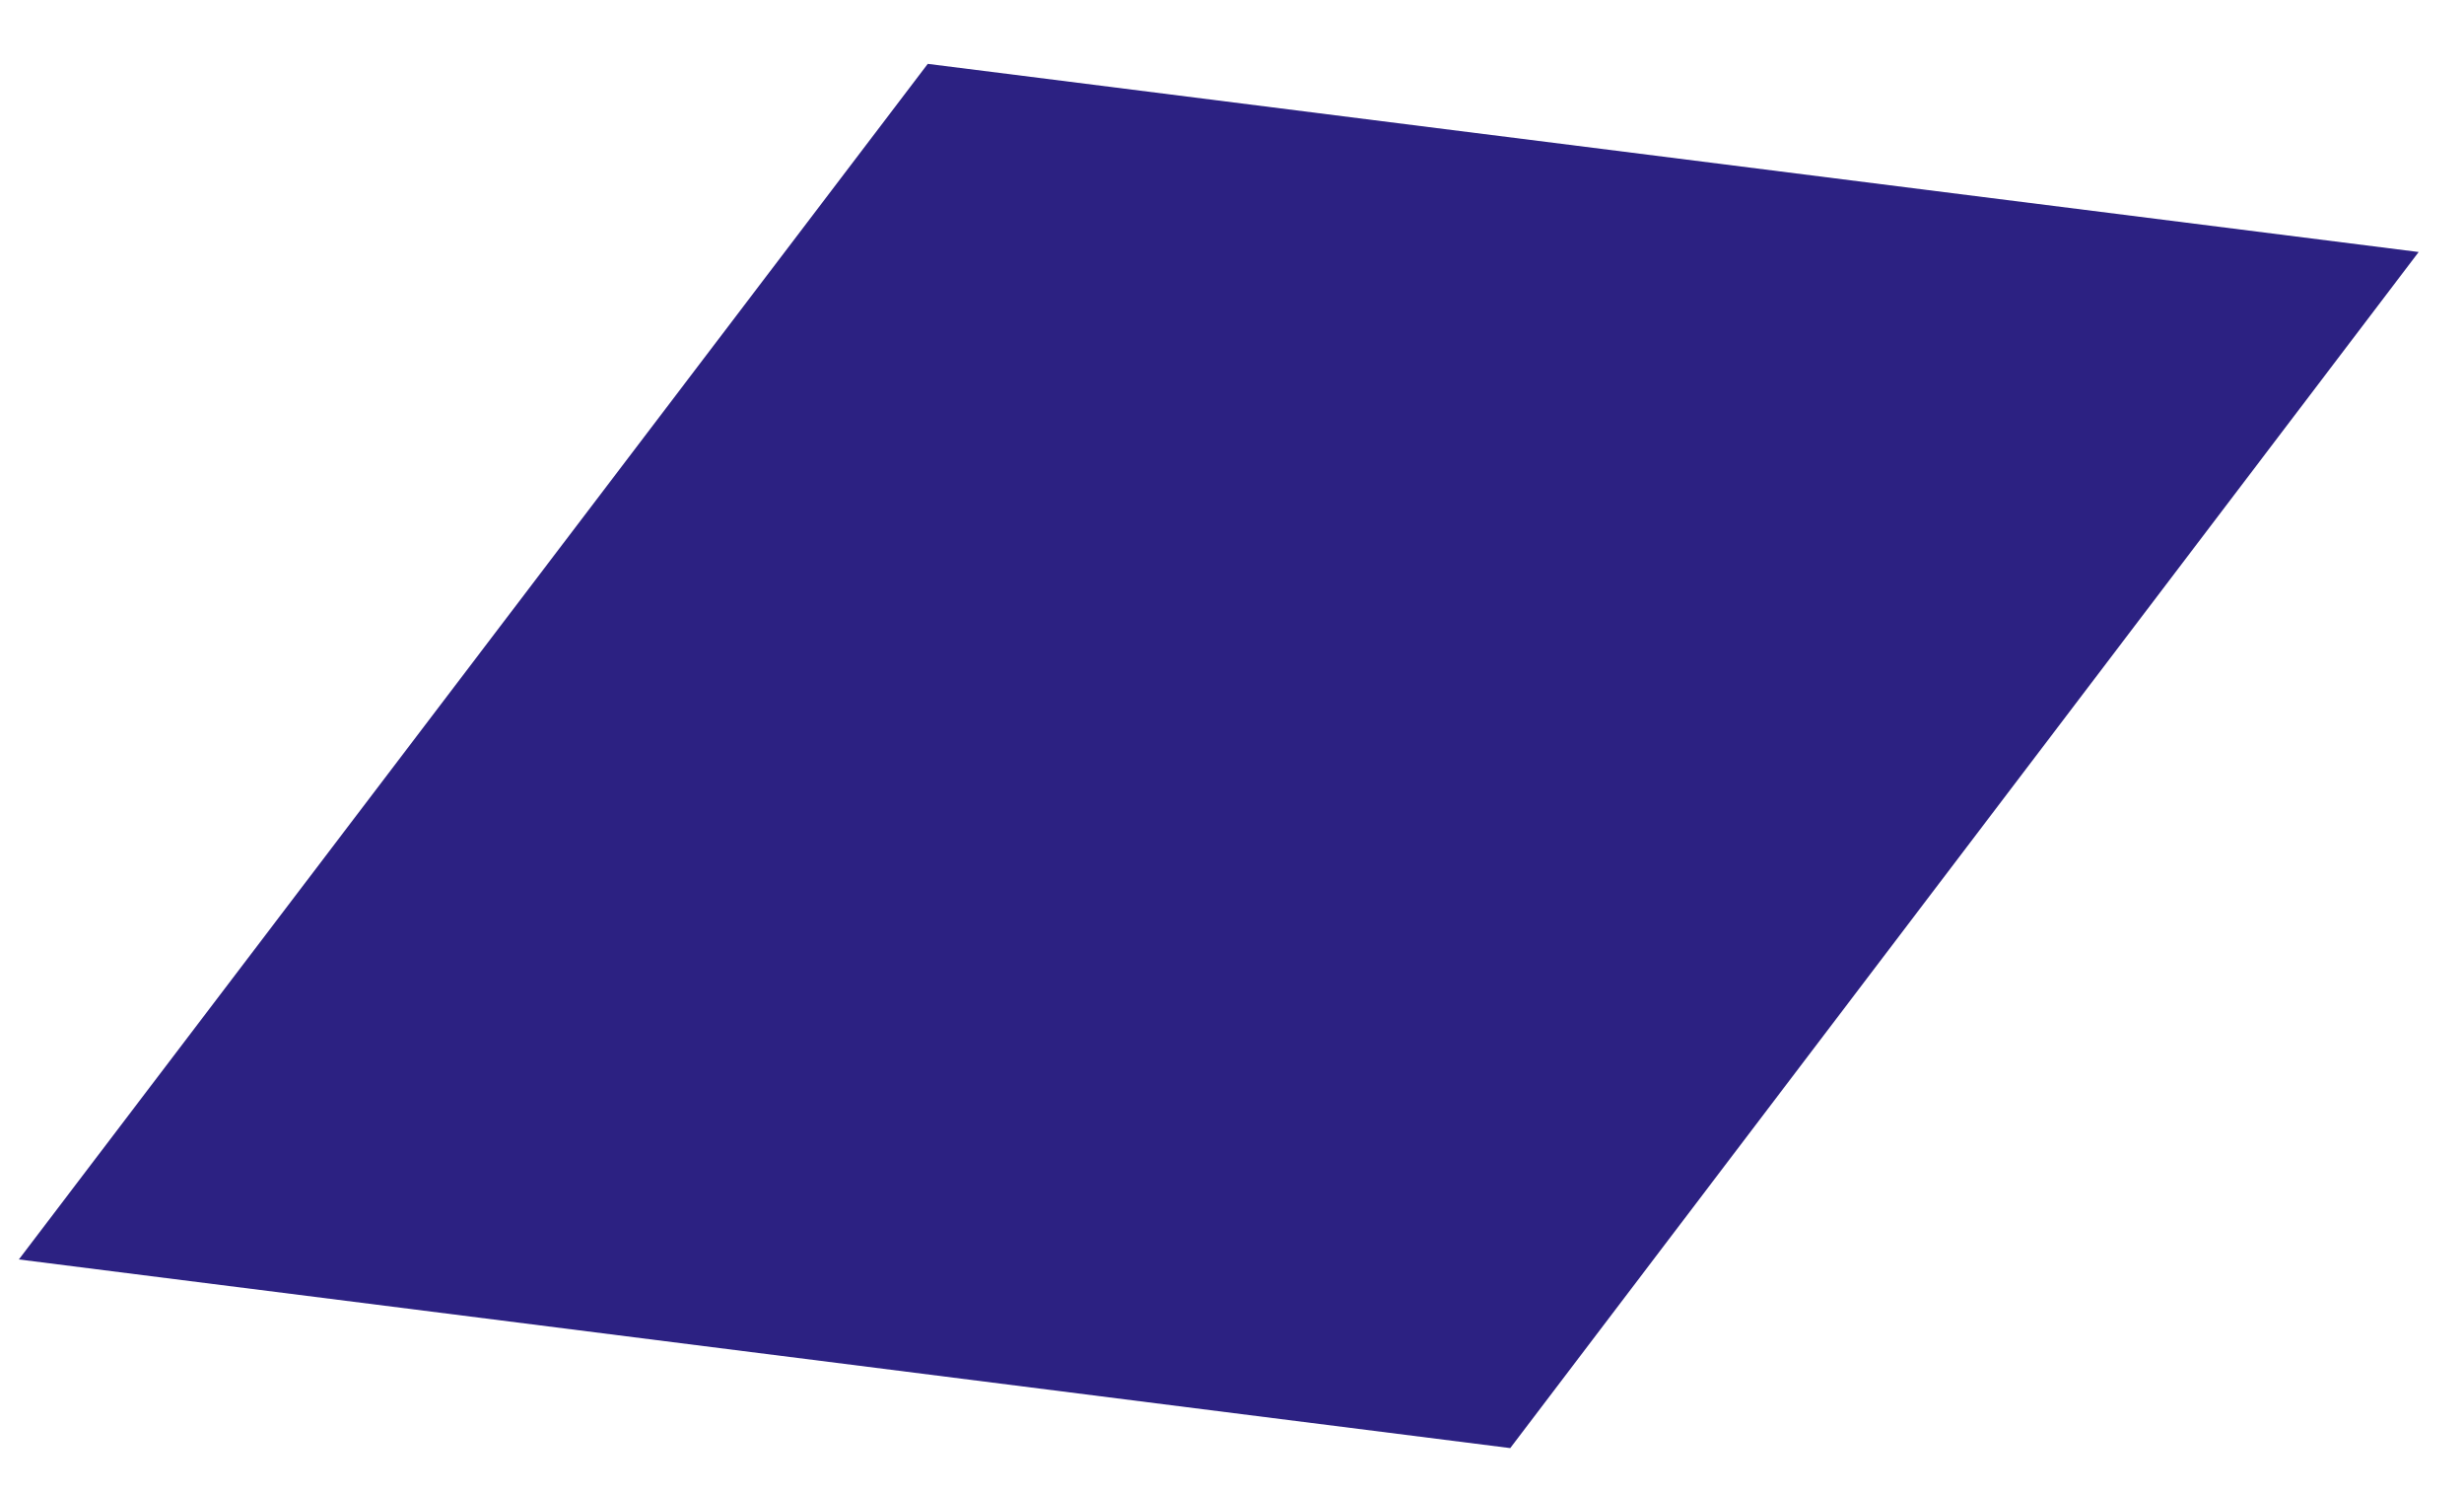 <?xml version="1.0" encoding="UTF-8" standalone="no"?><svg width='38' height='23' viewBox='0 0 38 23' fill='none' xmlns='http://www.w3.org/2000/svg'>
<path d='M23.291 22.336L0.291 19.426L14.308 0.985L37.301 3.887L23.291 22.336Z' fill='#2C2182'/>
</svg>
